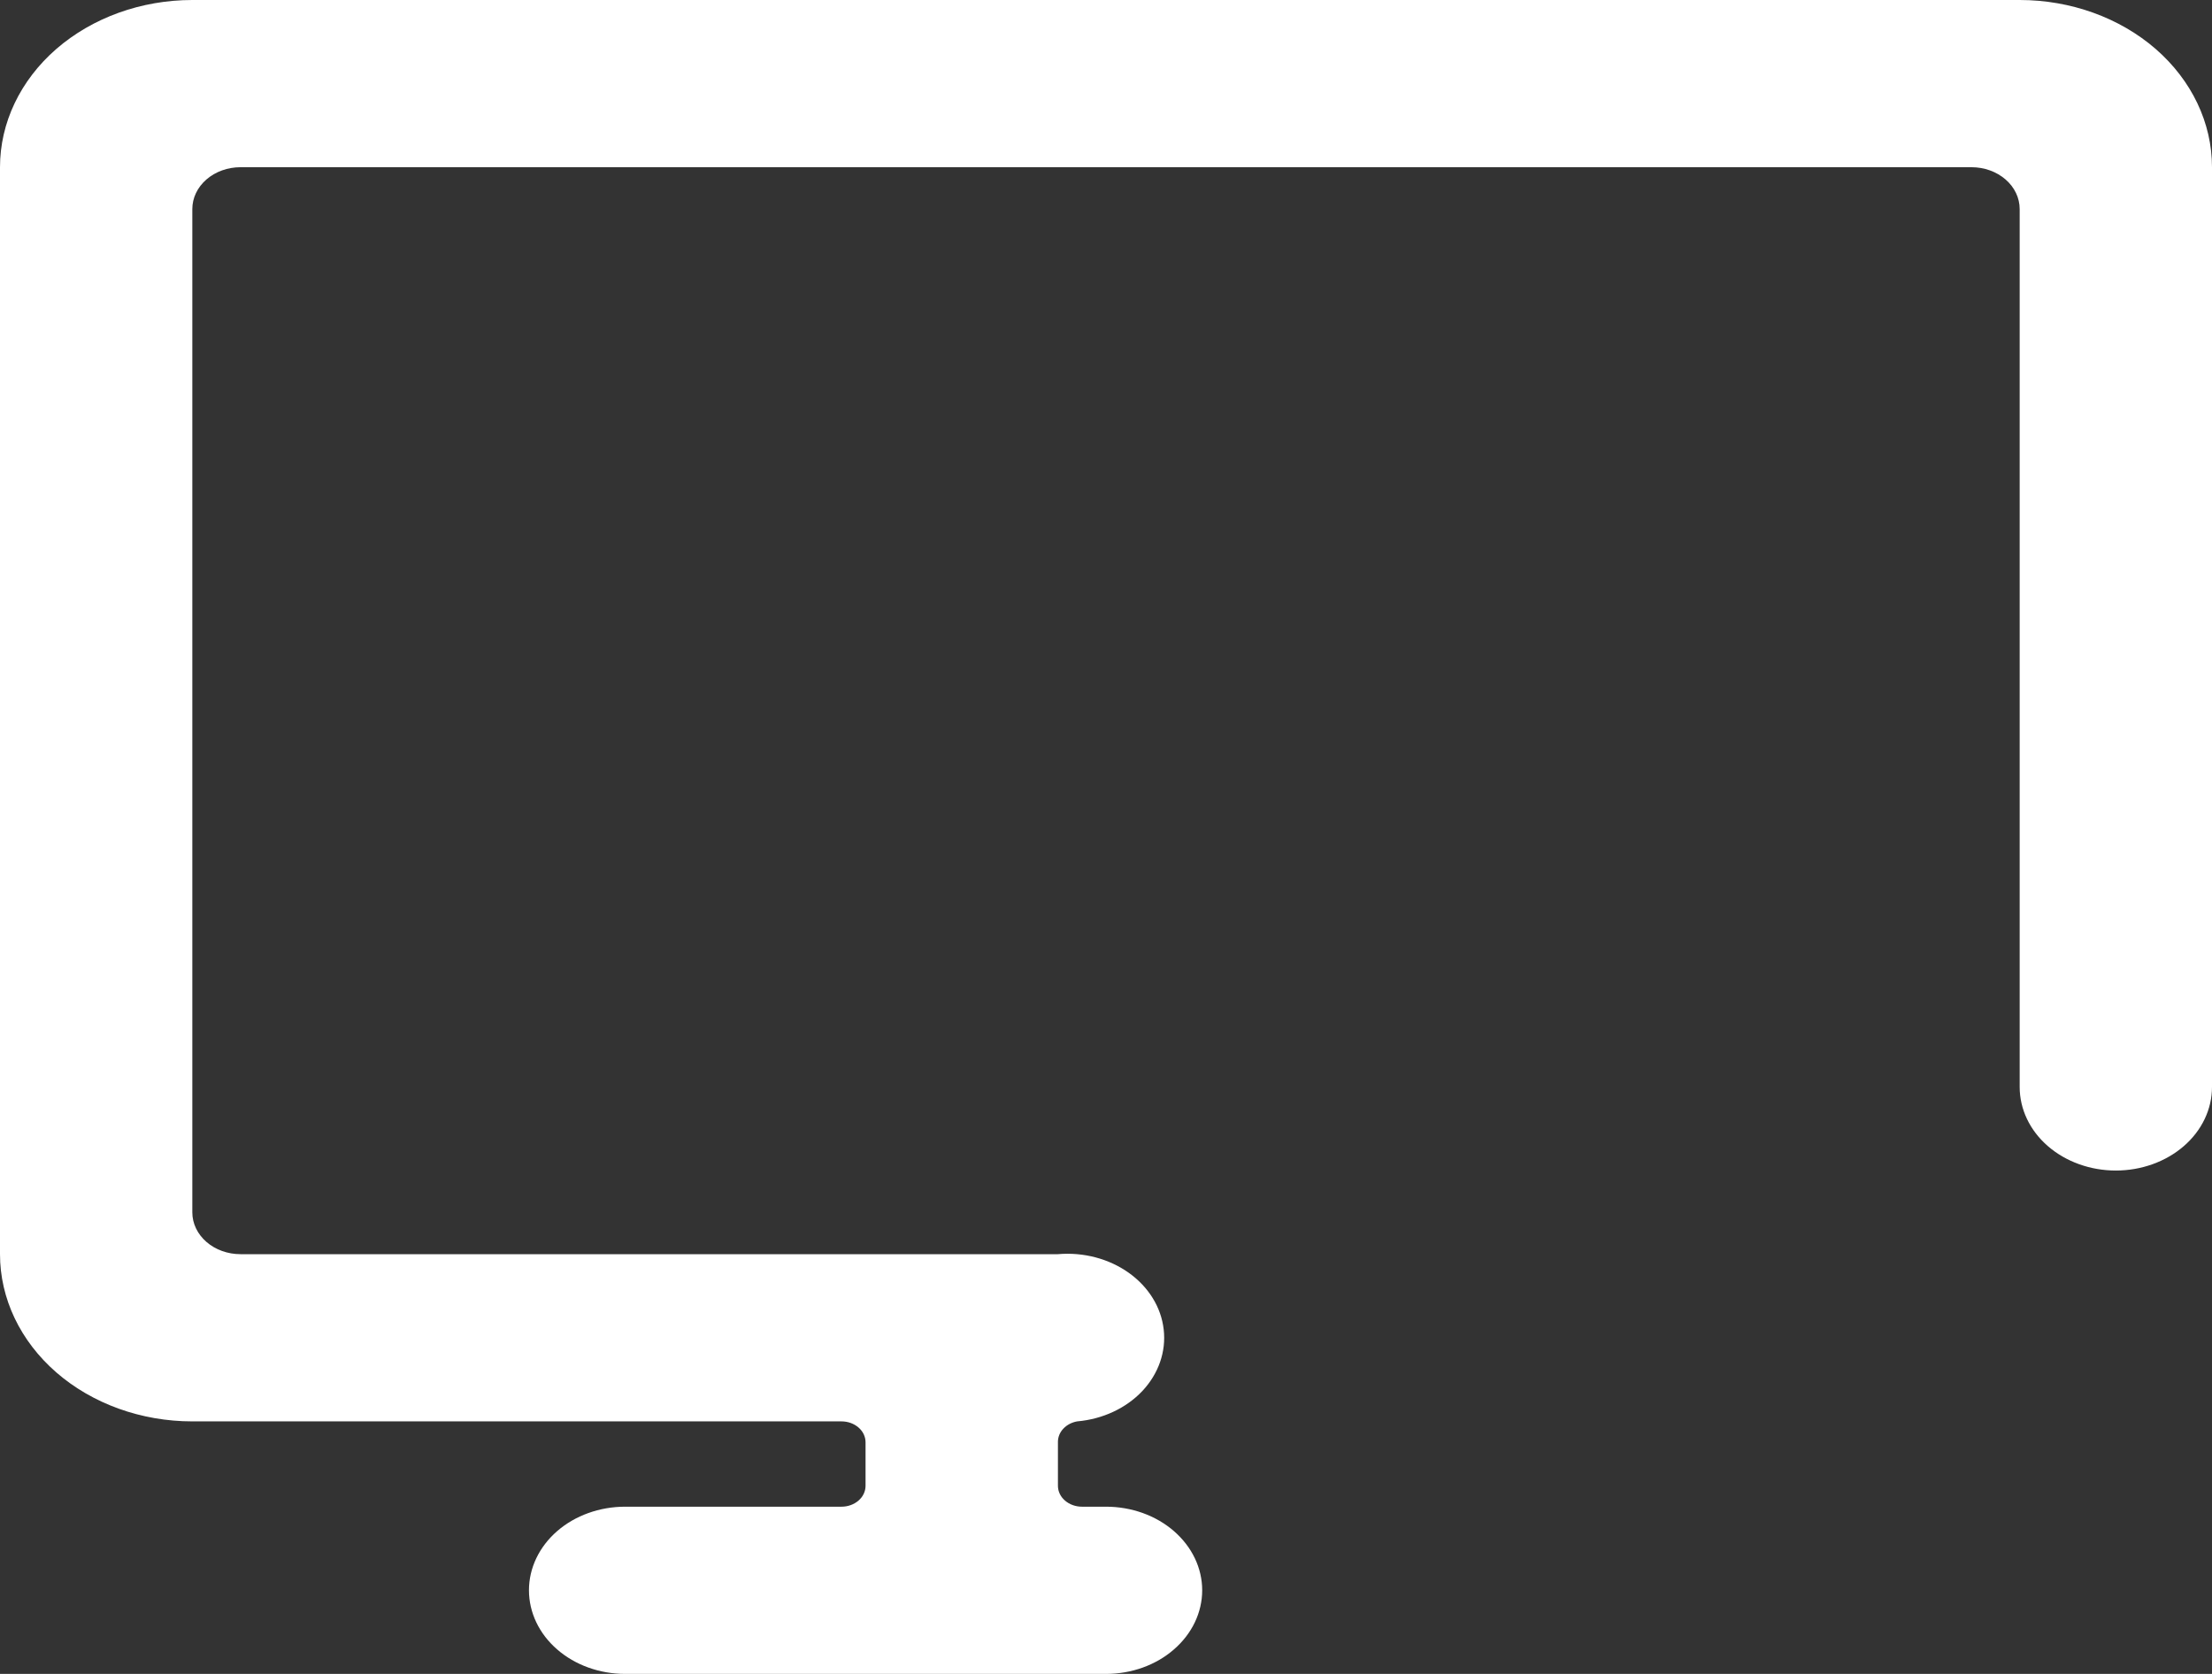 <svg width="37" height="28" viewBox="0 0 37 28" fill="none" xmlns="http://www.w3.org/2000/svg">
<rect x="0" y="0" width="37" height="28" fill="#333333" stroke="none"/>
<path d="M20.109 26.601C20.109 26.23 19.939 25.875 19.637 25.612C19.336 25.35 18.927 25.203 18.5 25.203H18.098C17.991 25.203 17.889 25.166 17.813 25.1C17.738 25.035 17.696 24.946 17.696 24.853V24.112C17.698 24.032 17.73 23.956 17.789 23.895C17.847 23.834 17.928 23.792 18.017 23.776C18.444 23.739 18.836 23.556 19.108 23.268C19.379 22.979 19.508 22.609 19.465 22.238C19.423 21.867 19.212 21.526 18.88 21.29C18.548 21.054 18.122 20.942 17.696 20.979H4.022C3.808 20.979 3.604 20.905 3.453 20.774C3.302 20.643 3.217 20.465 3.217 20.28V3.497C3.217 3.311 3.302 3.133 3.453 3.002C3.604 2.871 3.808 2.797 4.022 2.797H32.978C33.192 2.797 33.396 2.871 33.547 3.002C33.698 3.133 33.783 3.311 33.783 3.497V18.182C33.783 18.553 33.952 18.909 34.254 19.171C34.556 19.433 34.965 19.58 35.391 19.58C35.818 19.58 36.227 19.433 36.529 19.171C36.831 18.909 37 18.553 37 18.182V2.797C37 2.055 36.661 1.344 36.058 0.819C35.454 0.295 34.636 0 33.783 0H3.217C2.364 0 1.546 0.295 0.942 0.819C0.339 1.344 0 2.055 0 2.797V20.979C0 21.721 0.339 22.432 0.942 22.957C1.546 23.482 2.364 23.776 3.217 23.776H14.076C14.183 23.776 14.285 23.813 14.361 23.879C14.436 23.944 14.478 24.033 14.478 24.126V24.853C14.478 24.946 14.436 25.035 14.361 25.1C14.285 25.166 14.183 25.203 14.076 25.203H10.457C10.03 25.203 9.621 25.35 9.319 25.612C9.017 25.875 8.848 26.23 8.848 26.601C8.848 26.972 9.017 27.328 9.319 27.59C9.621 27.853 10.03 28 10.457 28H18.5C18.927 28 19.336 27.853 19.637 27.59C19.939 27.328 20.109 26.972 20.109 26.601Z" fill="white"/>
</svg>
